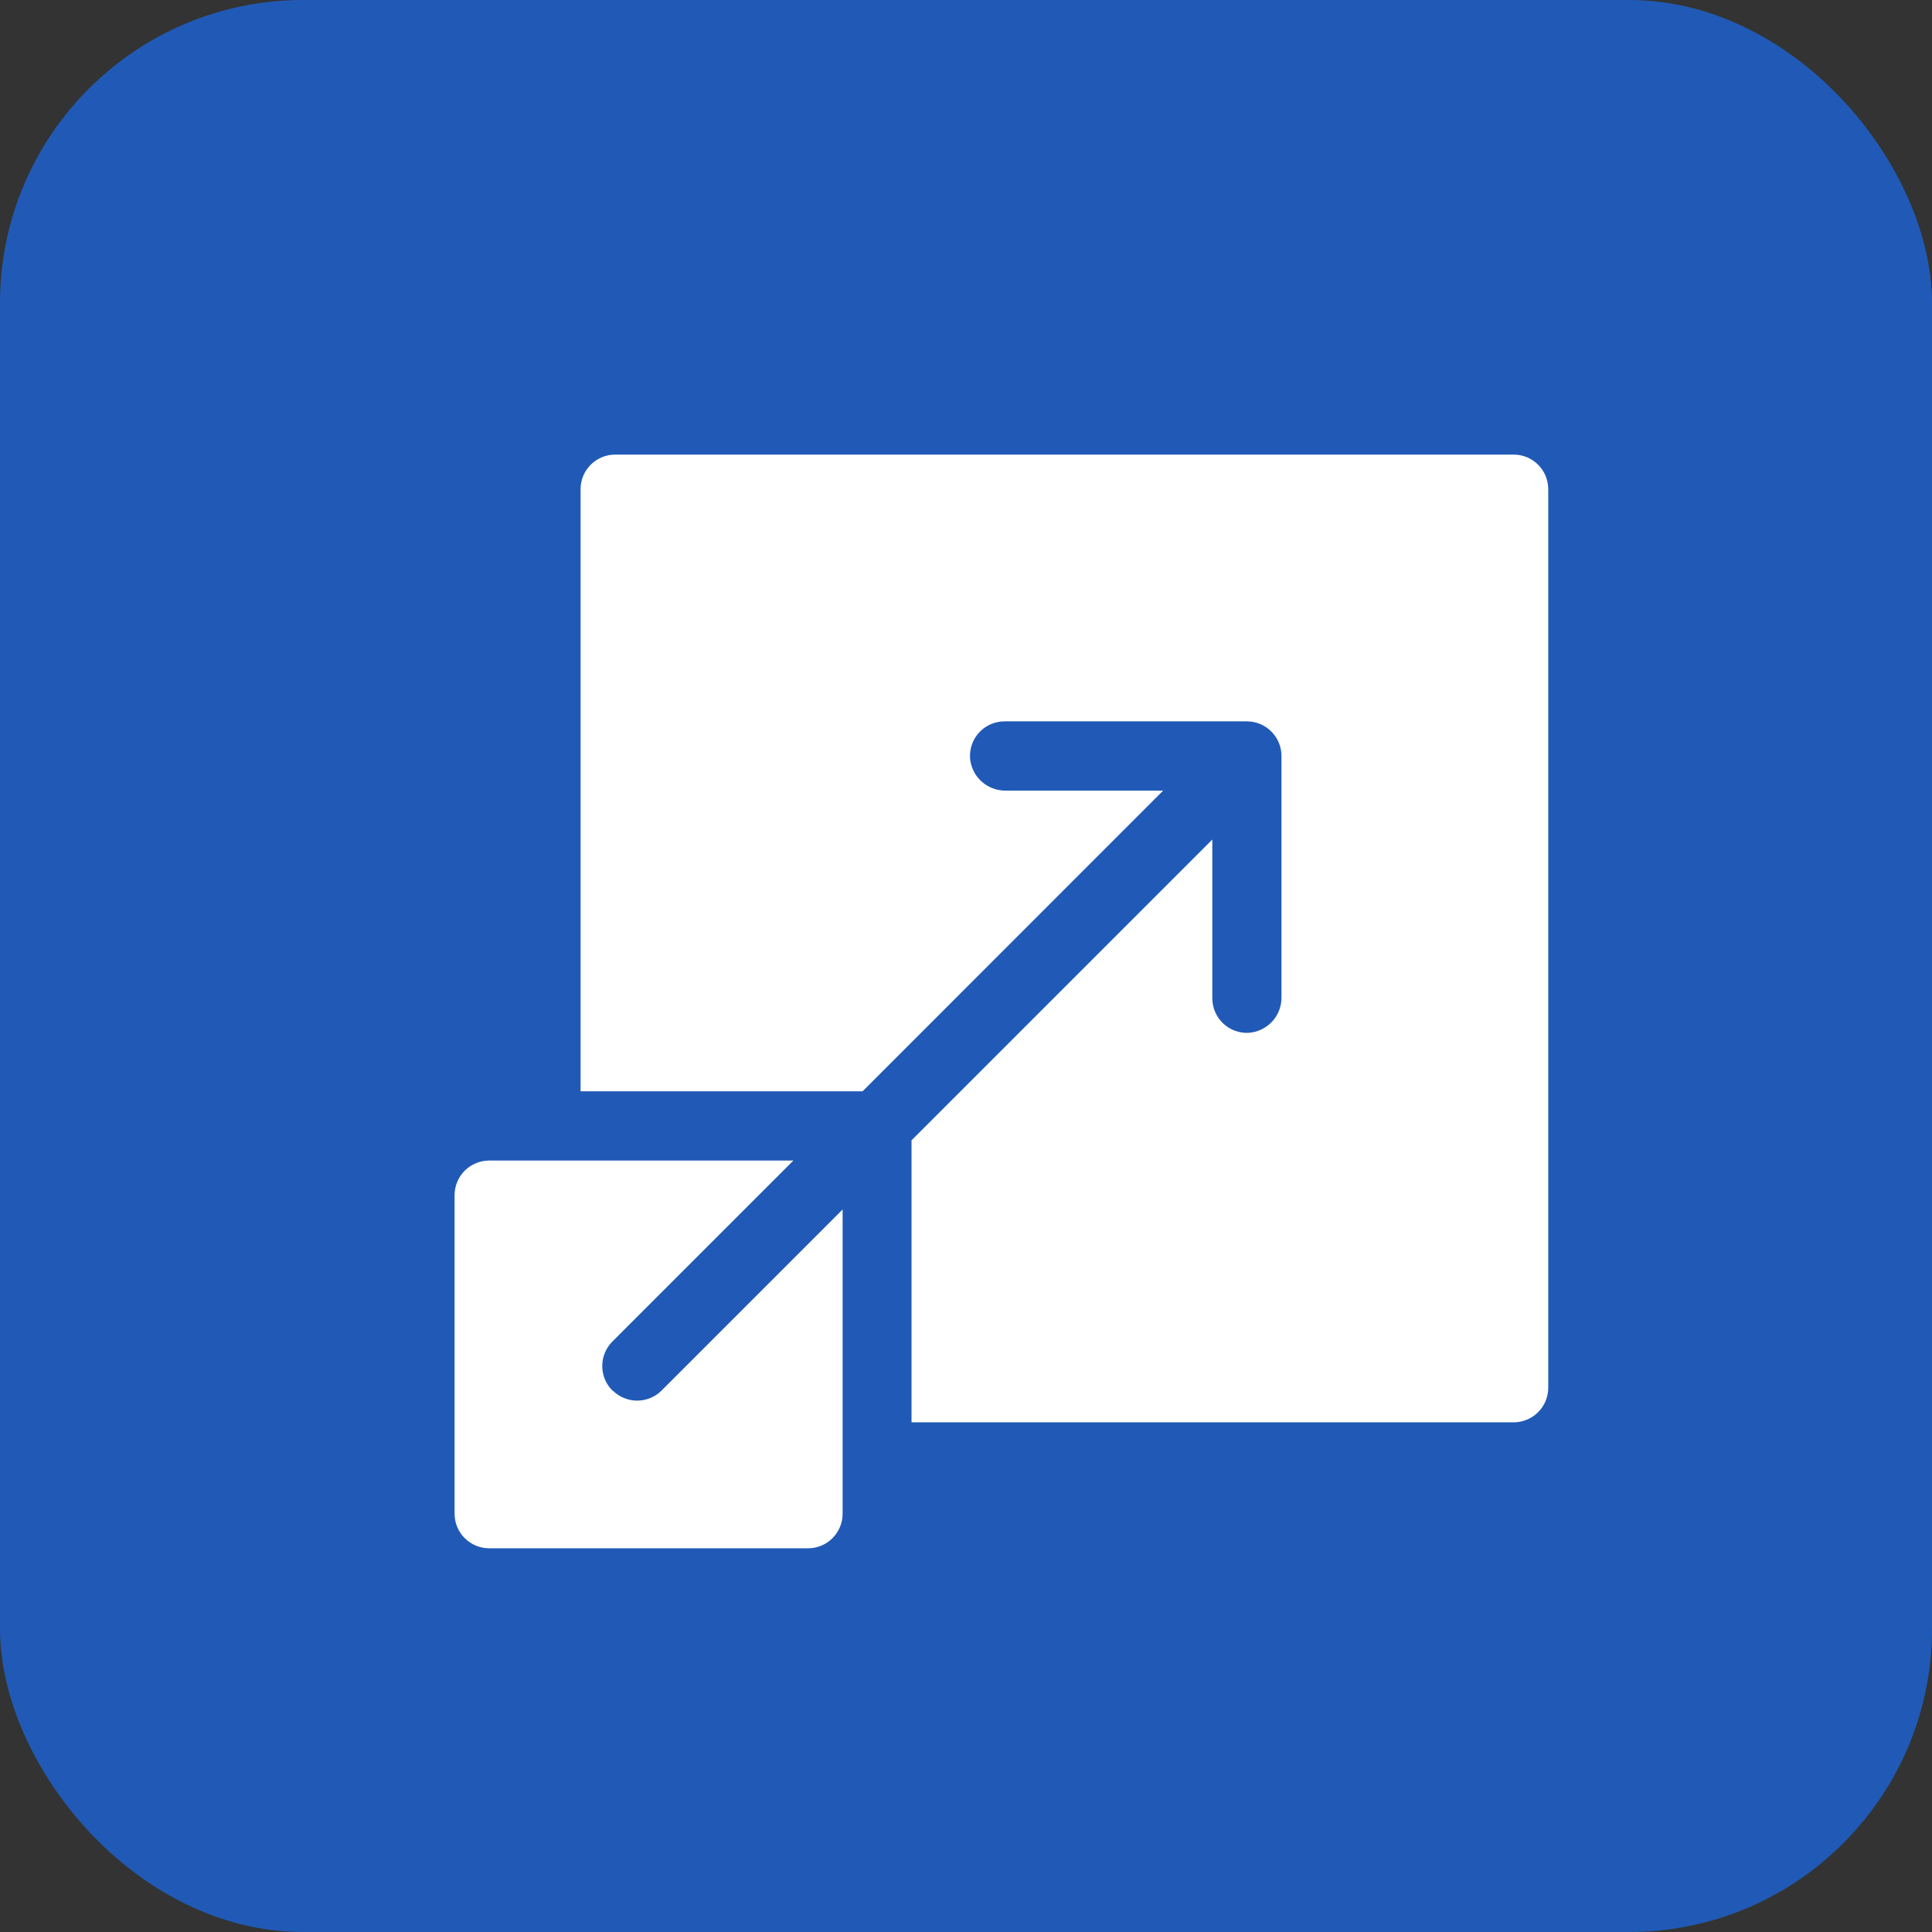 <svg width="51" height="51" viewBox="0 0 51 51" fill="none" xmlns="http://www.w3.org/2000/svg">
<rect x="0" y="0" width="51" height="51" fill="#333333" stroke="none"/>
<rect width="51" height="51" rx="8" fill="#205AB6"/>
<path d="M39.957 12H16.239C15.997 12 15.765 12.096 15.594 12.267C15.422 12.439 15.326 12.671 15.326 12.913V28.808H22.77L30.704 20.87H26.545C26.307 20.872 26.077 20.783 25.902 20.622C25.727 20.46 25.621 20.237 25.606 19.999C25.6 19.876 25.619 19.752 25.662 19.636C25.705 19.52 25.771 19.414 25.857 19.325C25.942 19.235 26.045 19.164 26.159 19.115C26.273 19.067 26.395 19.042 26.519 19.042H32.915C33.157 19.042 33.389 19.139 33.56 19.31C33.731 19.481 33.828 19.713 33.828 19.955V26.325C33.831 26.563 33.742 26.793 33.581 26.967C33.419 27.142 33.197 27.248 32.96 27.264C32.836 27.27 32.713 27.251 32.597 27.208C32.481 27.165 32.375 27.099 32.285 27.013C32.196 26.928 32.124 26.825 32.076 26.711C32.027 26.597 32.002 26.475 32.002 26.351V22.162L24.062 30.102V37.546H39.957C40.077 37.546 40.196 37.522 40.306 37.476C40.417 37.43 40.518 37.363 40.602 37.278C40.687 37.194 40.755 37.093 40.8 36.982C40.846 36.871 40.87 36.753 40.87 36.633V12.913C40.87 12.793 40.846 12.674 40.8 12.564C40.755 12.453 40.687 12.352 40.602 12.267C40.518 12.183 40.417 12.115 40.306 12.069C40.196 12.024 40.077 12 39.957 12Z" fill="white"/>
<path d="M16.165 36.706C15.994 36.534 15.898 36.302 15.898 36.06C15.898 35.818 15.994 35.585 16.165 35.414L20.943 30.636H12.913C12.793 30.636 12.674 30.66 12.564 30.706C12.453 30.751 12.352 30.819 12.267 30.903C12.096 31.075 12 31.307 12 31.549V39.958C12 40.2 12.096 40.432 12.267 40.603C12.352 40.688 12.453 40.755 12.564 40.801C12.674 40.847 12.793 40.871 12.913 40.871H21.33C21.572 40.871 21.805 40.775 21.976 40.603C22.147 40.432 22.243 40.2 22.243 39.958V31.928L17.465 36.706C17.294 36.877 17.061 36.973 16.819 36.973C16.577 36.973 16.345 36.877 16.173 36.706H16.165Z" fill="white"/>
</svg>

